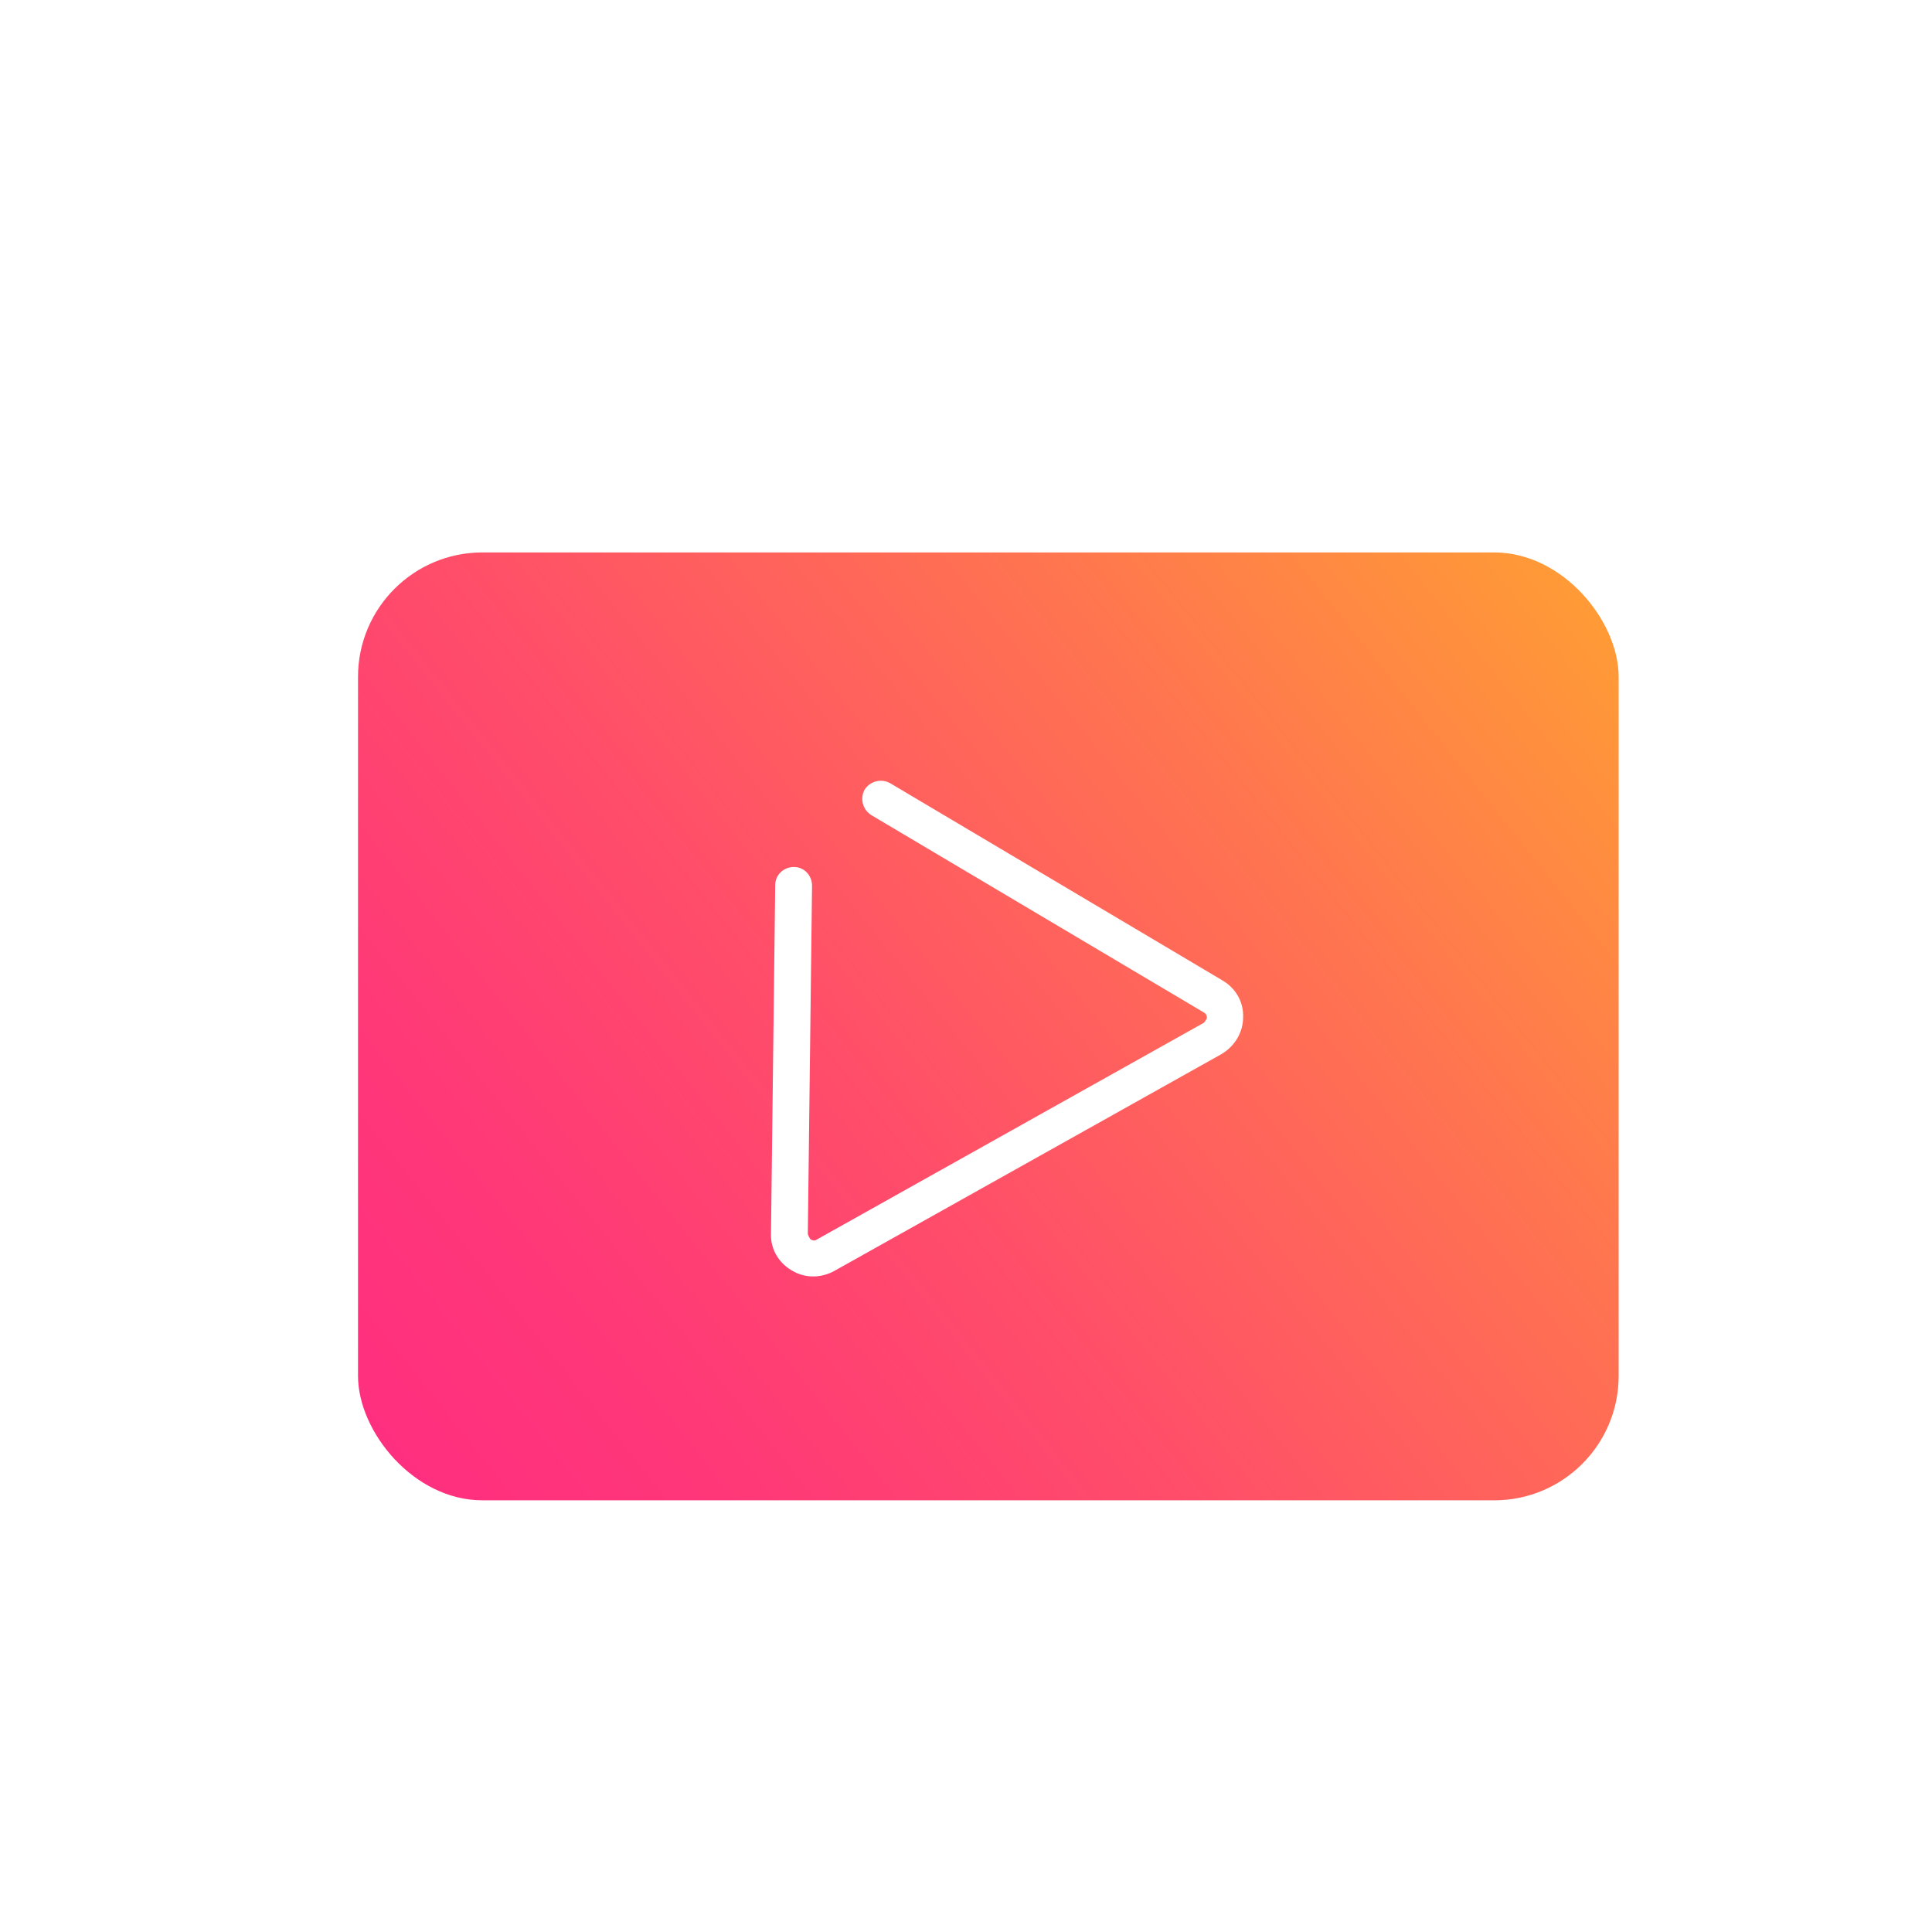 <?xml version="1.0" encoding="UTF-8"?><svg id="d" xmlns="http://www.w3.org/2000/svg" xmlns:xlink="http://www.w3.org/1999/xlink" viewBox="0 0 32 32"><defs><style>.h{fill:url(#g);}.h,.i{stroke-width:0px;}.j{filter:url(#e);}.i{fill:#fff;}</style><filter id="e" filterUnits="userSpaceOnUse"><feOffset dx="0" dy="1"/><feGaussianBlur result="f" stdDeviation="1"/><feFlood flood-color="#000" flood-opacity=".1"/><feComposite in2="f" operator="in"/><feComposite in="SourceGraphic"/></filter><linearGradient id="g" x1="6.81" y1="23.62" x2="25.93" y2="8.38" gradientUnits="userSpaceOnUse"><stop offset="0" stop-color="#ff2f7f"/><stop offset=".16" stop-color="#ff3779"/><stop offset=".41" stop-color="#ff4e69"/><stop offset=".72" stop-color="#ff7450"/><stop offset="1" stop-color="#ff9b36"/></linearGradient></defs><g class="j"><rect class="h" x="5.93" y="8.15" width="20.88" height="15.7" rx="2.06" ry="2.06"/><path class="i" d="m13.52,20.14c-.14.01-.28-.02-.41-.1-.22-.13-.35-.36-.34-.61l.07-5.77c0-.17.14-.3.31-.3.17,0,.3.14.3.31l-.07,5.77s.03.08.05.09c.02.01.06.03.1,0l6.41-3.59s.05-.06.05-.08c0-.02,0-.06-.05-.09l-5.51-3.27c-.14-.09-.19-.27-.11-.42.09-.14.27-.19.42-.11l5.51,3.27c.22.13.35.36.34.61,0,.25-.14.48-.36.61l-6.41,3.59c-.09.05-.19.08-.29.09Z"/></g></svg>